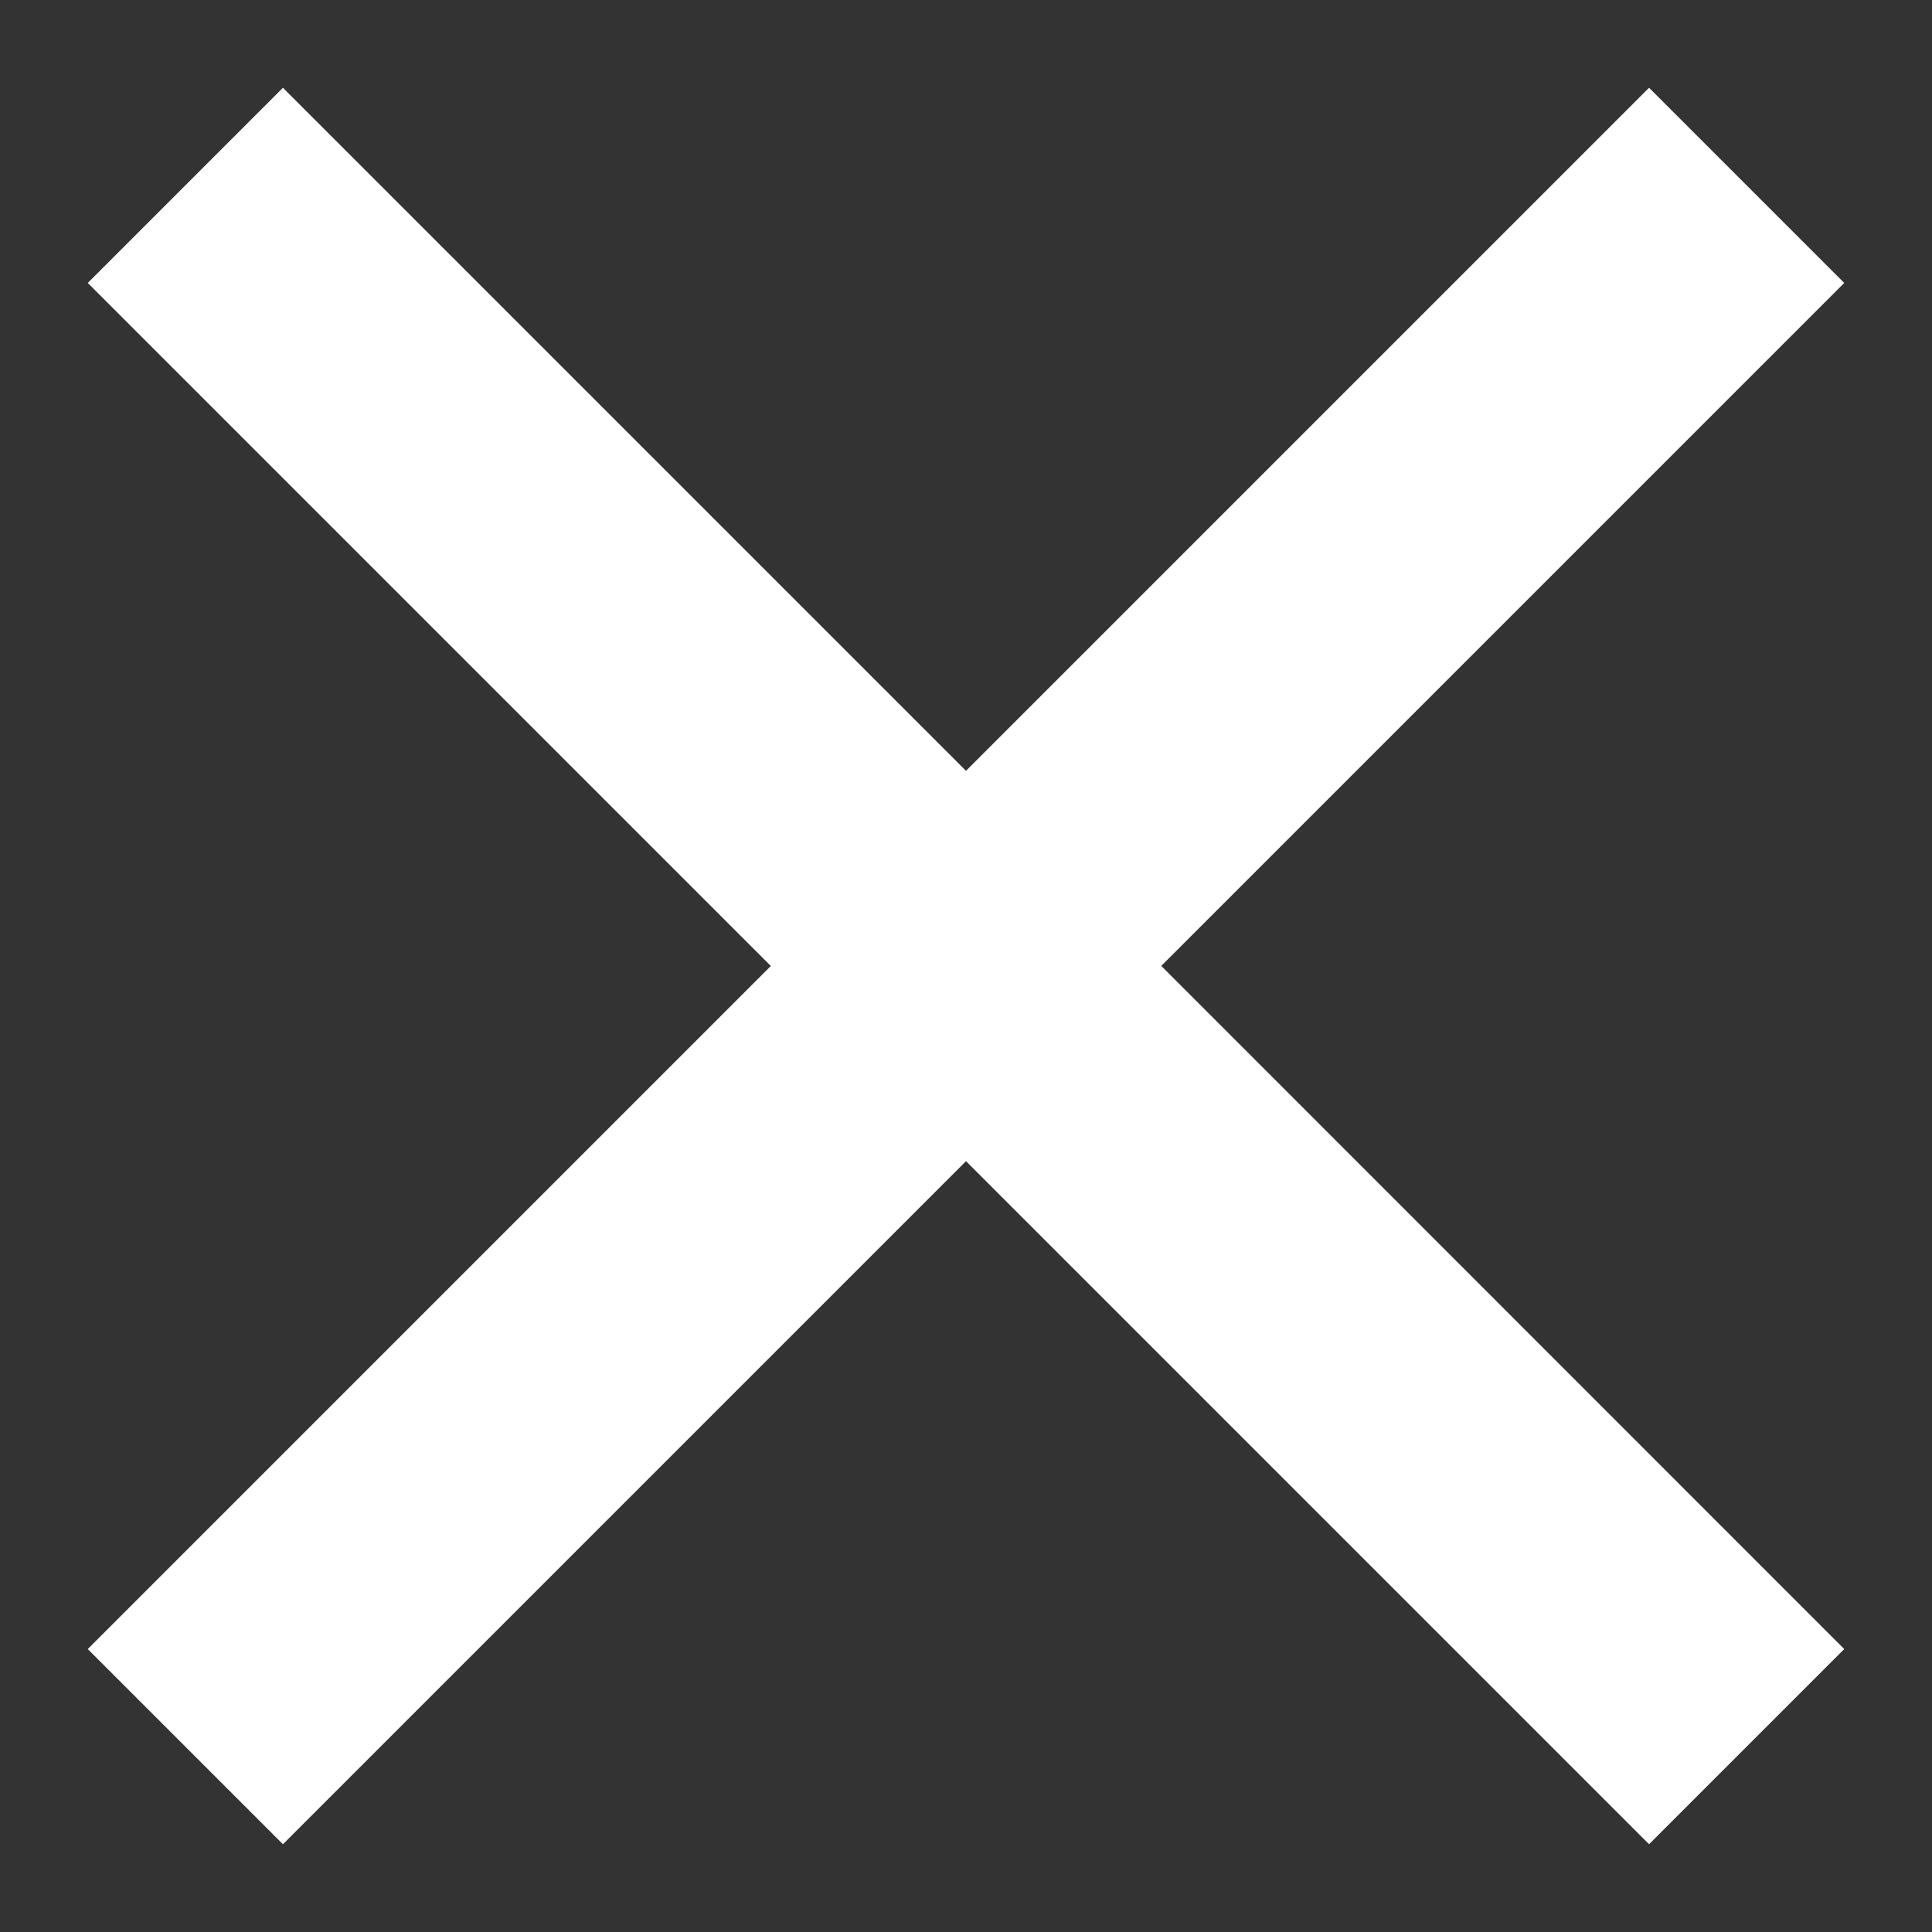 <?xml version="1.0" encoding="UTF-8"?>
<svg width="14px" height="14px" viewBox="0 0 14 14" version="1.1" xmlns="http://www.w3.org/2000/svg" xmlns:xlink="http://www.w3.org/1999/xlink">
    <rect x="0" y="0" width="14" height="14" fill="#333333" stroke="none"/>
    <!-- Generator: sketchtool 60.1 (101010) - https://sketch.com -->
    <title>B532DC75-E938-4D8C-9339-D06773E041D9</title>
    <desc>Created with sketchtool.</desc>
    <g id="HotelVillaDunaj_webdesign" stroke="none" stroke-width="1" fill="none" fill-rule="evenodd">
        <g id="HVD_HD_checkin" transform="translate(-1827, -39)" fill="#ffffff">
            <path d="M1835,38 L1835,44.999 L1842,45 L1842,47 L1835,47 L1835,54 L1833,54 L1833,47 L1826,47 L1826,45 L1833,45 L1833,38 L1835,38 Z" id="close" transform="translate(1834, 46) rotate(45) translate(-1834, -46) "></path>
        </g>
    </g>
</svg>